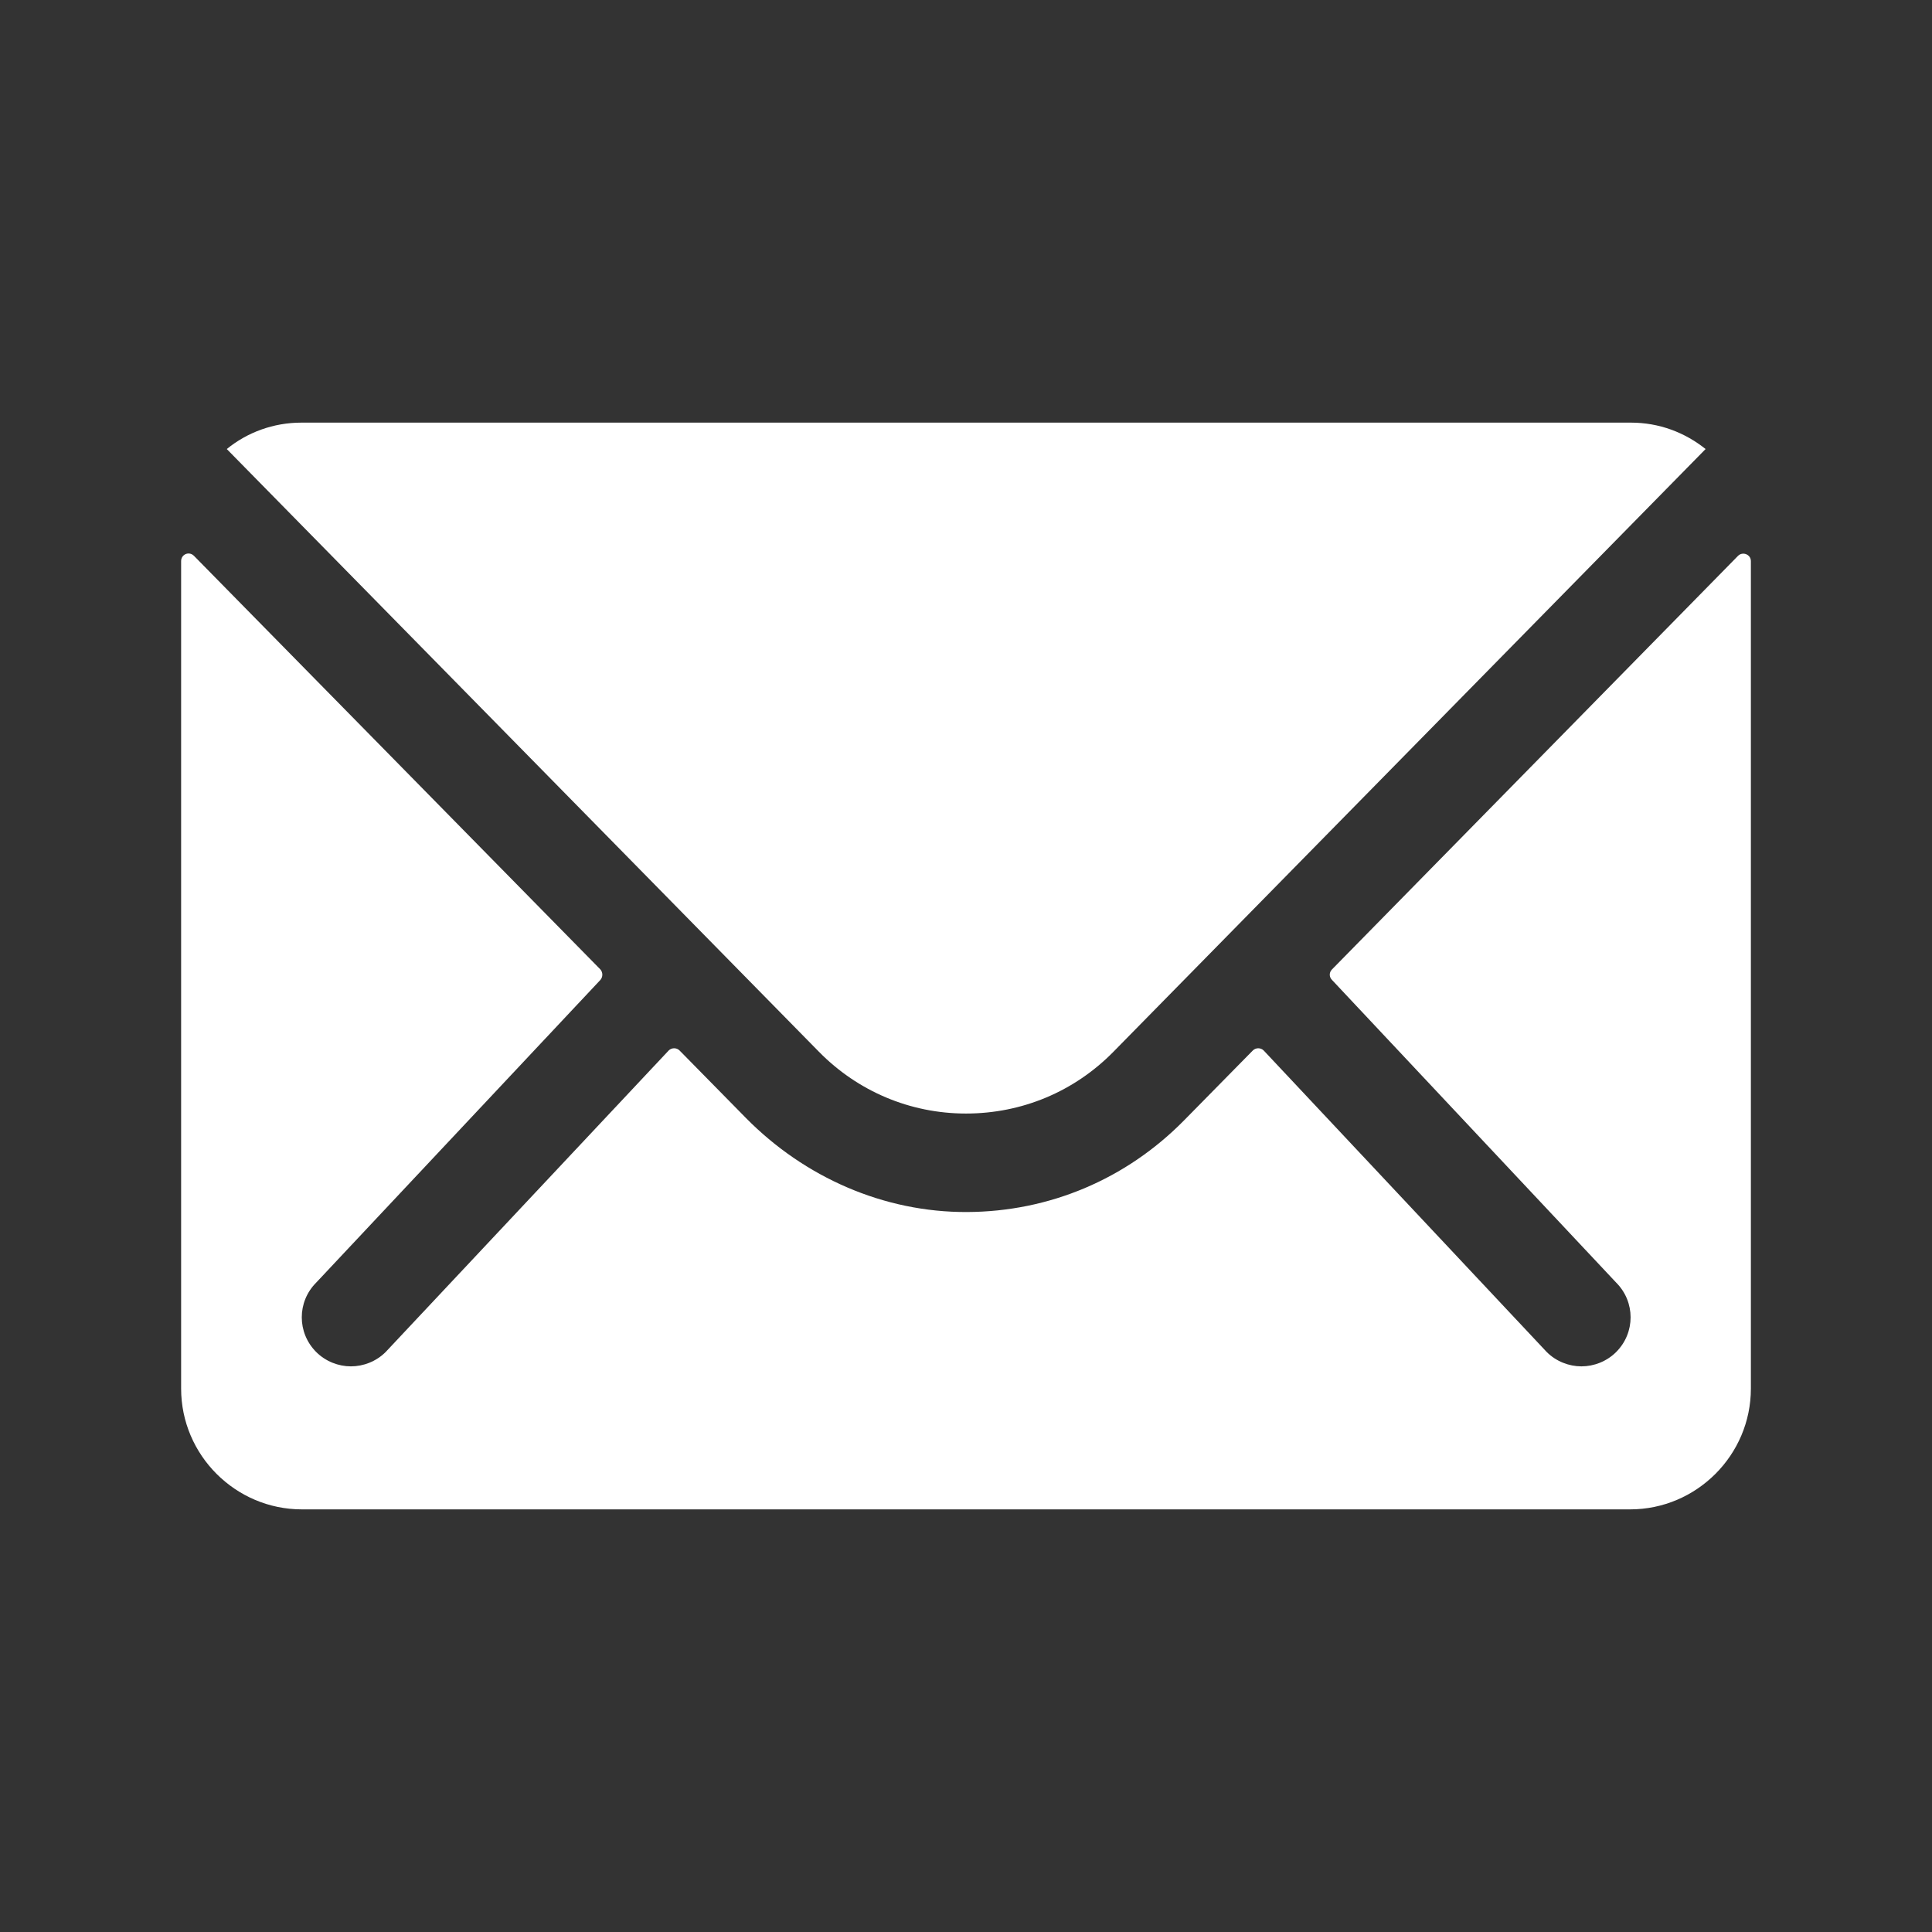 <?xml version="1.0" encoding="utf-8"?>
<!-- Generator: Adobe Illustrator 24.0.1, SVG Export Plug-In . SVG Version: 6.00 Build 0)  -->
<svg version="1.1" id="Layer_1" xmlns="http://www.w3.org/2000/svg" xmlns:xlink="http://www.w3.org/1999/xlink" x="0px" y="0px"
	 viewBox="0 0 512 512" style="enable-background:new 0 0 512 512;" xml:space="preserve">
<rect x="0" y="0" width="512" height="512" fill="#333333" stroke="none"/>
<style type="text/css">
	.st0{fill:#FFFFFF;}
</style>
<path class="st0" d="M460.6,147.3L353,256.9c-0.8,0.8-0.8,2,0,2.8l75.3,80.2c5.1,5.1,5.1,13.3,0,18.4c-2.5,2.5-5.9,3.8-9.2,3.8
	s-6.7-1.3-9.2-3.8l-75-79.9c-0.8-0.8-2.1-0.8-2.9,0L313.7,297c-15.3,15.5-35.6,24.1-57.4,24.2c-22.1,0.1-43.1-9.2-58.6-24.9
	l-17.6-17.9c-0.8-0.8-2.1-0.8-2.9,0l-75,79.9c-2.5,2.5-5.9,3.8-9.2,3.8s-6.7-1.3-9.2-3.8c-5.1-5.1-5.1-13.3,0-18.4l75.3-80.2
	c0.7-0.8,0.7-2,0-2.8L51.4,147.3c-1.3-1.3-3.4-0.4-3.4,1.4V368c0,17.6,14.4,32,32,32h352c17.6,0,32-14.4,32-32V148.7
	C464,146.9,461.8,146.1,460.6,147.3z"/>
<path class="st0" d="M256,295.1c14.8,0,28.7-5.8,39.1-16.4L452,119c-5.5-4.4-12.3-7-19.8-7H79.9c-7.5,0-14.4,2.6-19.8,7L217,278.7
	C227.3,289.2,241.2,295.1,256,295.1z"/>
</svg>
